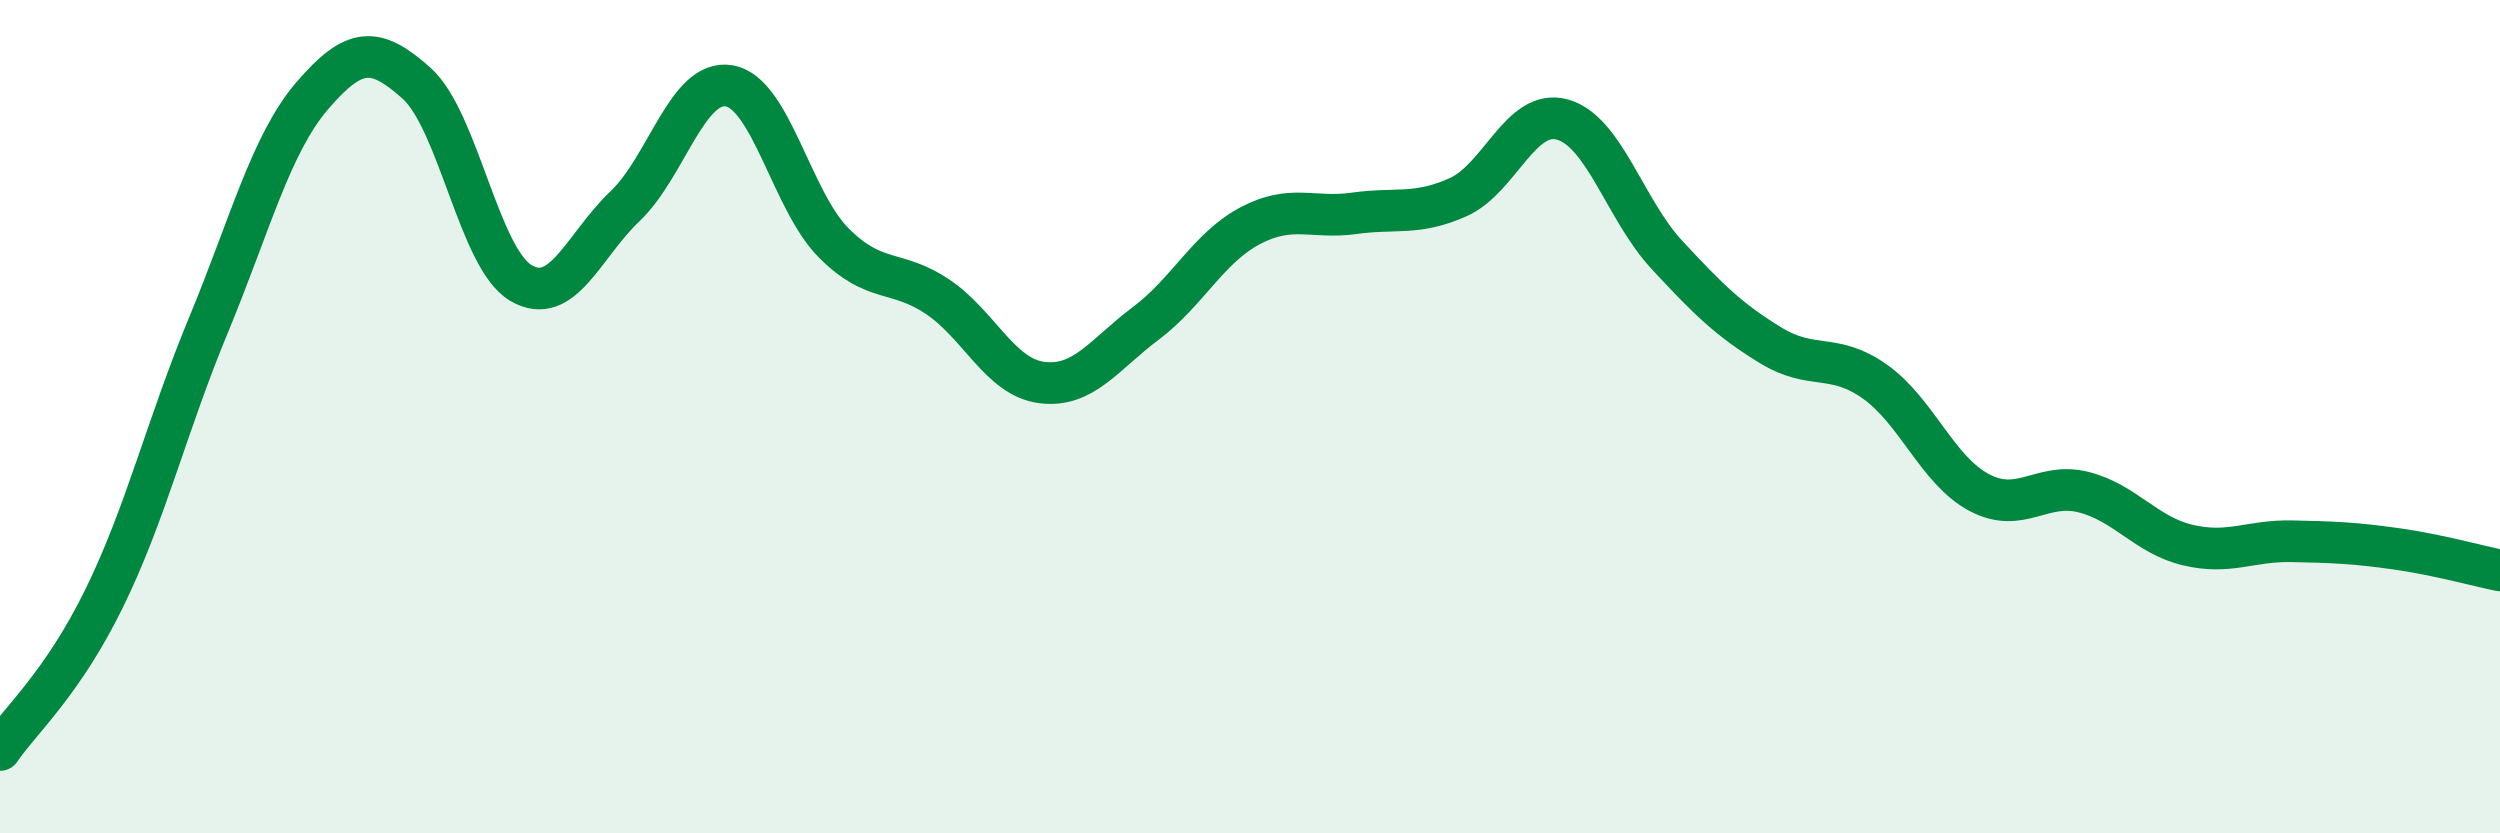 
    <svg width="60" height="20" viewBox="0 0 60 20" xmlns="http://www.w3.org/2000/svg">
      <path
        d="M 0,18 C 0.5,17.27 1.5,16.4 2.5,14.36 C 3.5,12.32 4,10.22 5,7.81 C 6,5.4 6.5,3.45 7.5,2.29 C 8.5,1.13 9,1.1 10,2 C 11,2.9 11.5,6.2 12.5,6.79 C 13.5,7.38 14,5.9 15,4.95 C 16,4 16.5,1.89 17.5,2.06 C 18.5,2.23 19,4.81 20,5.82 C 21,6.83 21.5,6.45 22.5,7.12 C 23.5,7.79 24,9.05 25,9.18 C 26,9.31 26.5,8.51 27.5,7.76 C 28.5,7.01 29,5.95 30,5.42 C 31,4.89 31.5,5.26 32.5,5.12 C 33.5,4.98 34,5.18 35,4.73 C 36,4.28 36.5,2.59 37.5,2.87 C 38.5,3.15 39,5.03 40,6.11 C 41,7.19 41.5,7.68 42.5,8.29 C 43.5,8.9 44,8.45 45,9.16 C 46,9.87 46.5,11.29 47.5,11.82 C 48.5,12.35 49,11.56 50,11.81 C 51,12.06 51.5,12.84 52.5,13.08 C 53.5,13.32 54,12.97 55,12.99 C 56,13.01 56.5,13.03 57.5,13.17 C 58.5,13.31 59.5,13.59 60,13.69L60 20L0 20Z"
        fill="#008740"
        opacity="0.1"
        stroke-linecap="round"
        stroke-linejoin="round"
      />
      <path
        d="M 0,18 C 0.5,17.27 1.5,16.4 2.5,14.36 C 3.5,12.32 4,10.22 5,7.81 C 6,5.4 6.5,3.45 7.5,2.29 C 8.5,1.13 9,1.1 10,2 C 11,2.9 11.5,6.2 12.5,6.79 C 13.5,7.38 14,5.9 15,4.95 C 16,4 16.5,1.89 17.5,2.06 C 18.5,2.23 19,4.81 20,5.82 C 21,6.83 21.5,6.45 22.5,7.12 C 23.5,7.79 24,9.05 25,9.18 C 26,9.31 26.5,8.51 27.5,7.76 C 28.5,7.01 29,5.95 30,5.42 C 31,4.89 31.5,5.26 32.5,5.12 C 33.5,4.98 34,5.18 35,4.73 C 36,4.28 36.5,2.59 37.5,2.87 C 38.5,3.15 39,5.03 40,6.11 C 41,7.19 41.5,7.68 42.5,8.29 C 43.5,8.9 44,8.45 45,9.16 C 46,9.87 46.5,11.29 47.5,11.82 C 48.5,12.35 49,11.56 50,11.81 C 51,12.06 51.5,12.84 52.5,13.08 C 53.5,13.32 54,12.97 55,12.99 C 56,13.01 56.5,13.03 57.5,13.17 C 58.5,13.31 59.5,13.59 60,13.69"
        stroke="#008740"
        stroke-width="1"
        fill="none"
        stroke-linecap="round"
        stroke-linejoin="round"
      />
    </svg>
  